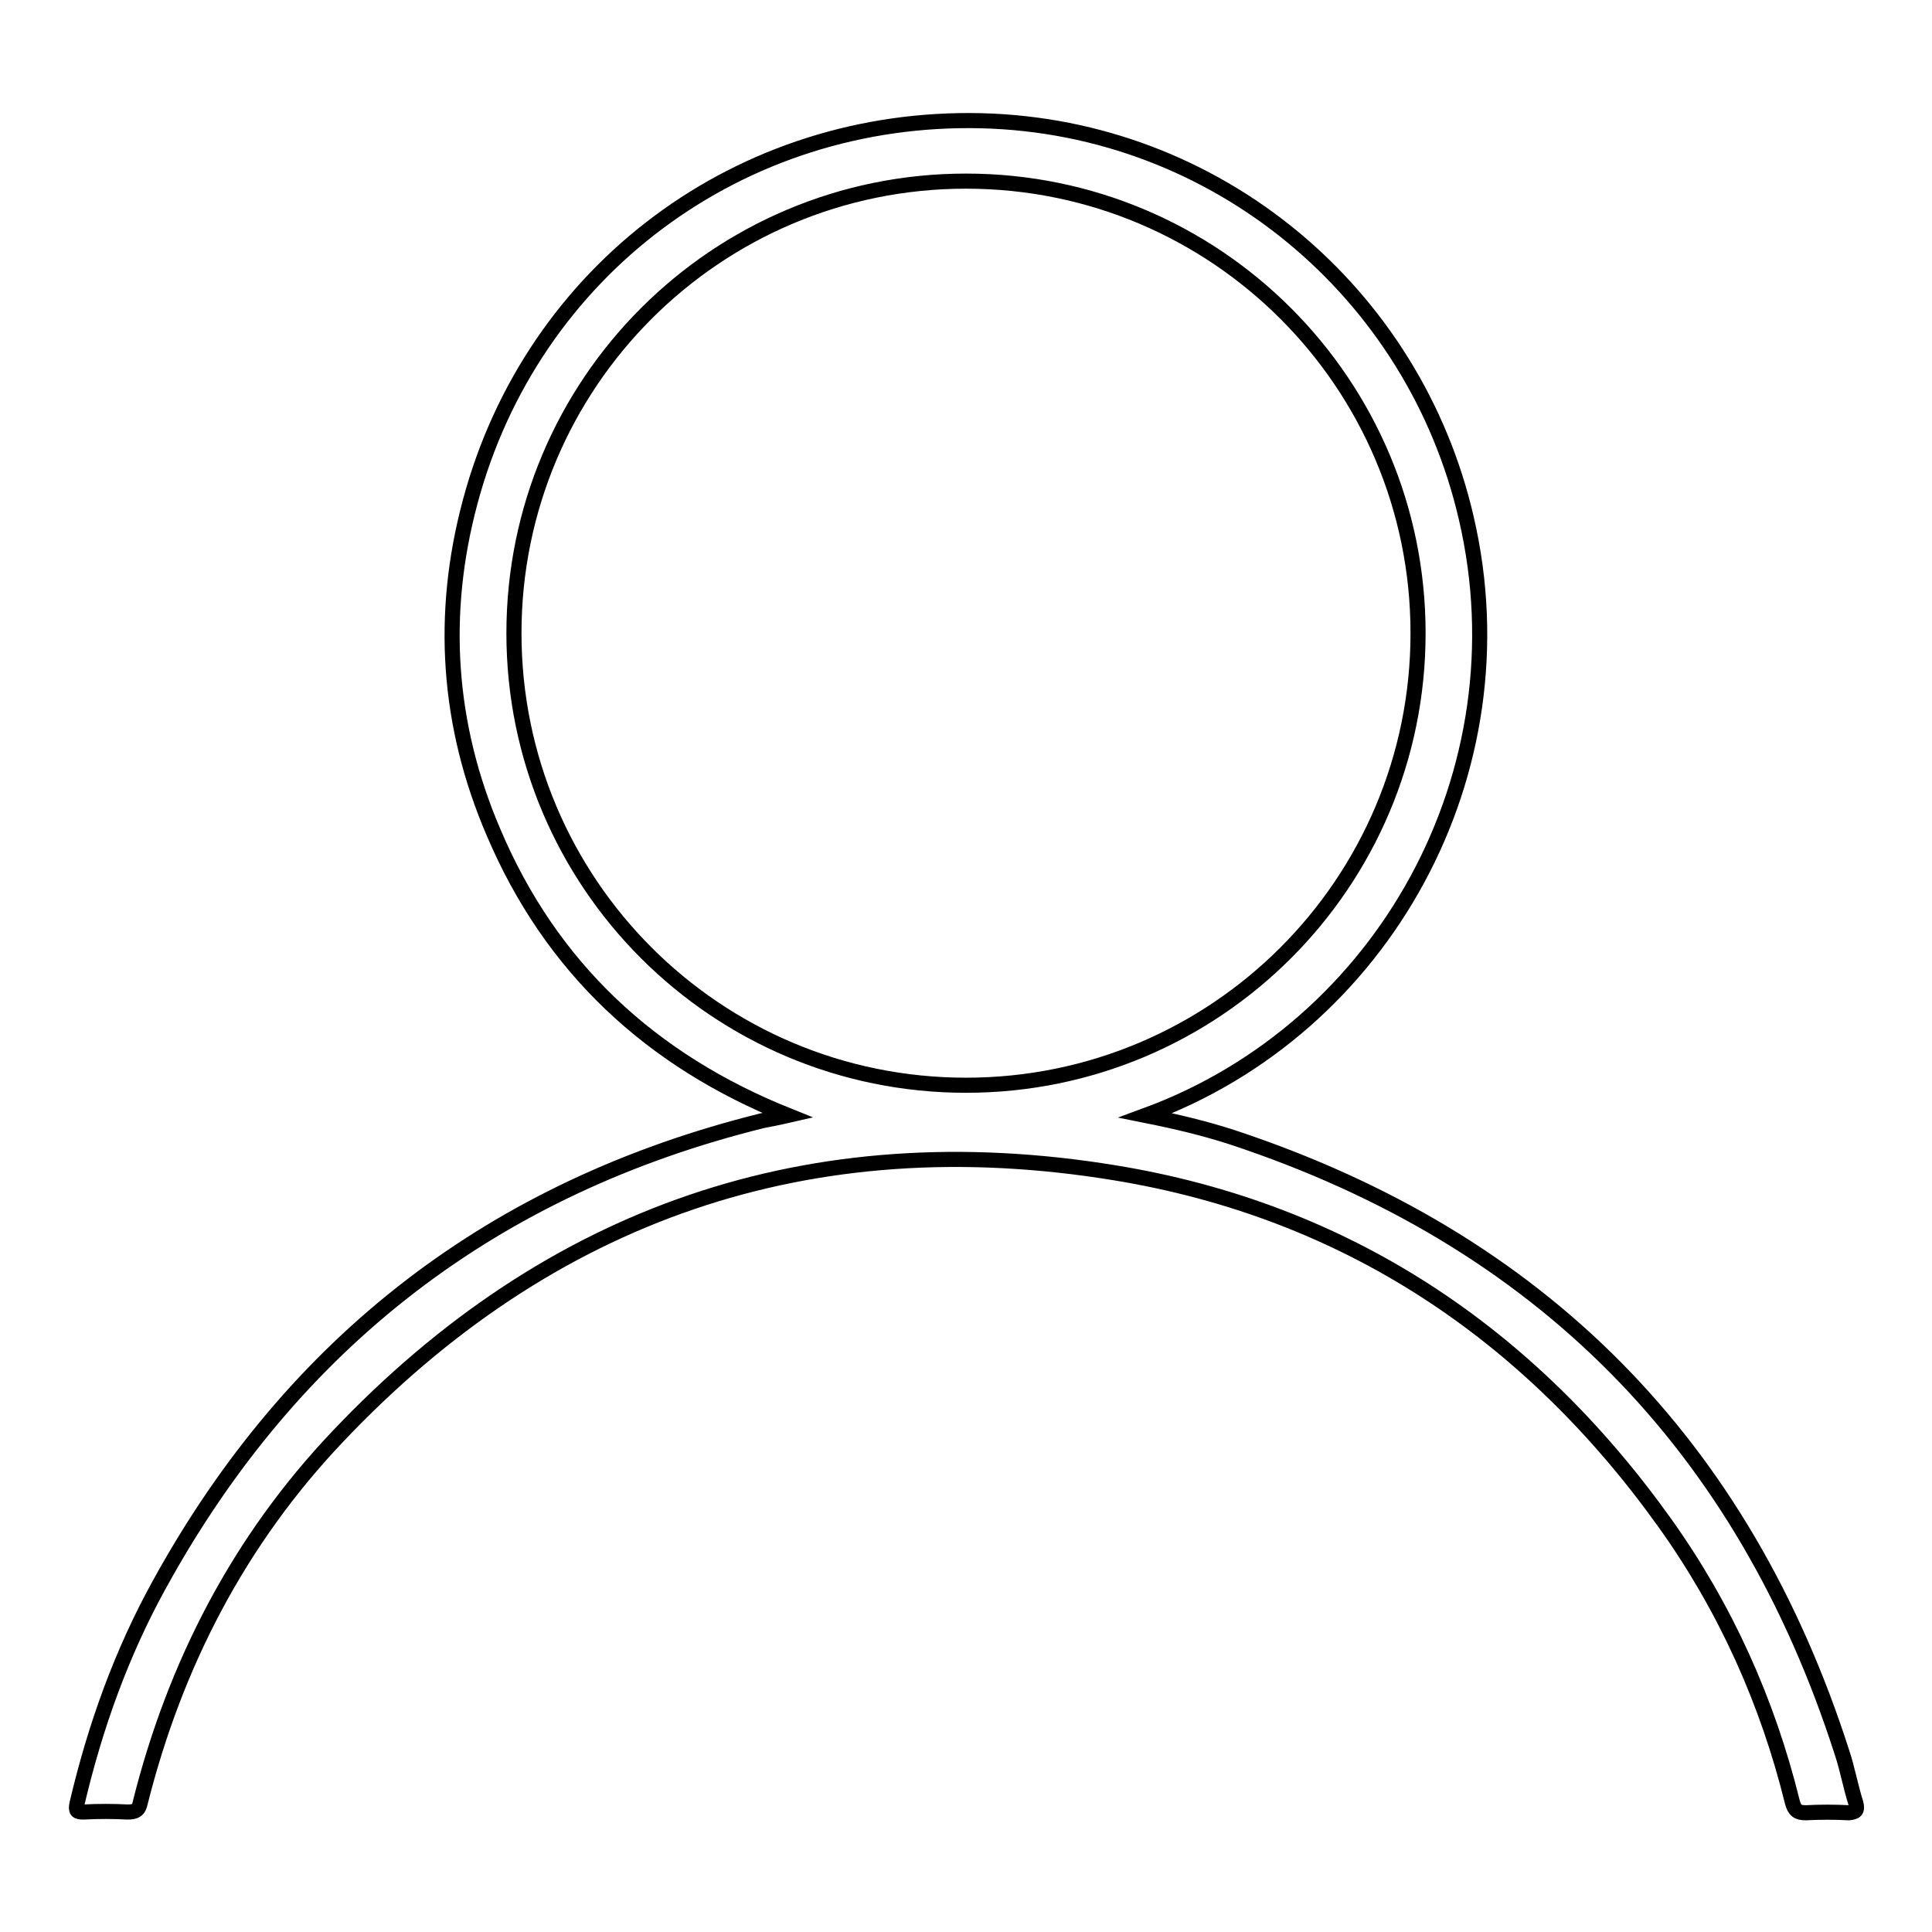 <?xml version="1.0" encoding="utf-8"?>
<!-- Svg Vector Icons : http://www.onlinewebfonts.com/icon -->
<!DOCTYPE svg PUBLIC "-//W3C//DTD SVG 1.1//EN" "http://www.w3.org/Graphics/SVG/1.1/DTD/svg11.dtd">
<svg version="1.1" xmlns="http://www.w3.org/2000/svg" xmlns:xlink="http://www.w3.org/1999/xlink" x="0px" y="0px" viewBox="0 0 256 256" enable-background="new 0 0 256 256" xml:space="preserve">
<g> <path stroke-width="2" fill-opacity="0" stroke="#000000"  d="M245.9,238.9c-0.7-2.2-1.1-4.5-1.8-6.6c-13.1-40.9-40-68.1-80.8-81.6c-3.7-1.2-7.5-2.1-11.5-2.9 c31.6-11.6,50.3-45.5,42.5-79.1c-6.9-30-33.1-51.9-64.2-52.7c-32-0.8-59.6,19.8-67.8,50.5c-4,14.9-3,29.6,3.1,43.8 c7.6,17.9,20.8,30.2,39,37.5c-1.3,0.3-2.4,0.5-3.4,0.7c-35.5,8.8-62.1,29.2-79.8,61.3c-5.1,9.2-8.6,19-11,29.2 c-0.2,1,0,1.1,0.9,1.1c1.9-0.1,3.9-0.1,5.8,0c1,0,1.5-0.2,1.7-1.3c4.6-18.3,13.1-34.7,26.1-48.4c28.1-29.7,62.7-41.6,103-35 c30.6,5,54.9,21.2,72.9,46.4c8,11.2,13.6,23.6,16.9,37c0.3,1.1,0.7,1.4,1.8,1.4c1.9-0.1,3.8-0.1,5.7,0 C245.8,240.1,246.2,240,245.9,238.9L245.9,238.9z M128,143.8c-33.1,0-59.9-26.8-59.9-59.9C68.1,50.8,94.9,24,128,24 c33.1,0,59.9,26.8,59.9,59.9C187.9,117,161.1,143.8,128,143.8L128,143.8z"/></g>
</svg>